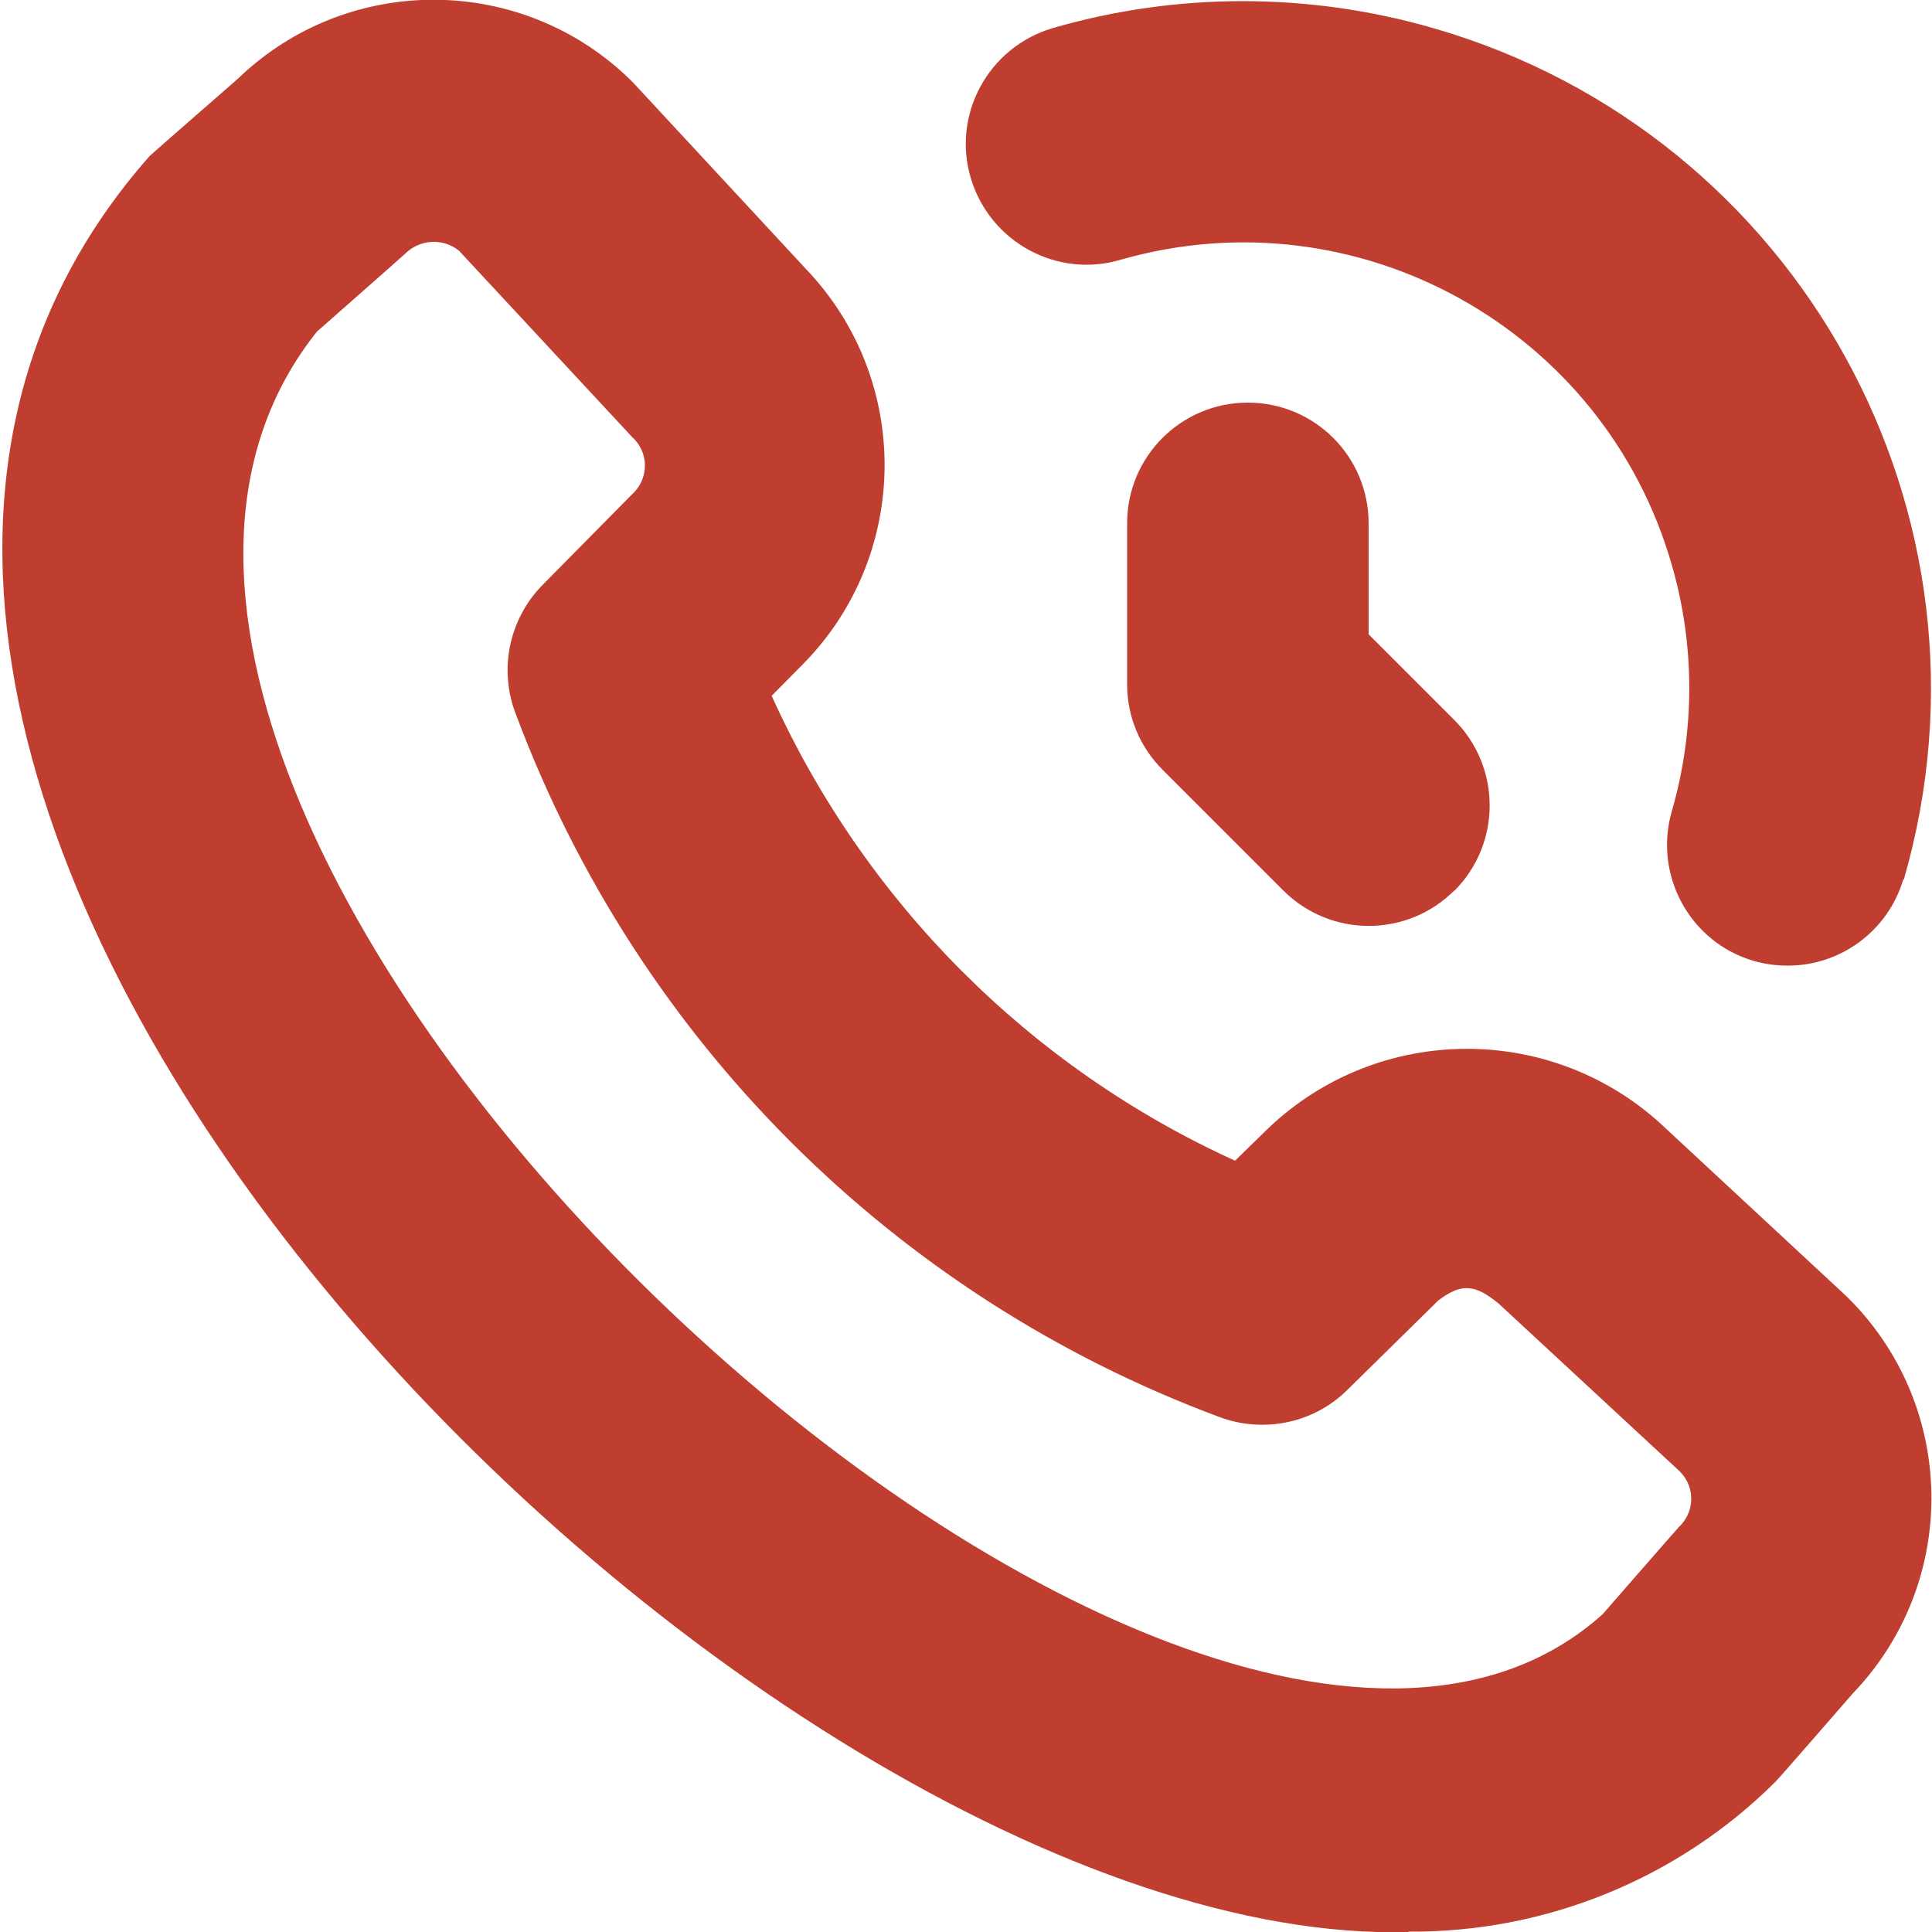 <svg xmlns="http://www.w3.org/2000/svg" viewBox="0 0 512 512"><defs><style>      .cls-1 {        fill: #bf3e30;      }    </style></defs><g><g id="Layer_1"><path class="cls-1" d="M373.3,512C199.5,516.9-108.3,208.7,39.7,41.3c.5-.5,23.3-20.4,23.3-20.4,29.3-28.3,75.9-27.9,104.7.9l45.9,49.5c28.1,29.4,27.7,75.8-.8,104.7l-8.3,8.4c24.7,54.6,68.3,98.4,122.8,123.2l8.7-8.5c29.5-28.2,76-28.2,105.5,0l47.7,44.3c29.5,28.7,30.3,75.8,1.7,105.5,0,0-19.8,22.8-20.4,23.3-25.8,25.7-60.9,40-97.3,39.7ZM84.3,87.5c-103.7,128.4,228.1,441,340.4,340.3,0,0,19.7-22.6,20.2-23.1,4.2-3.9,4.4-10.4.5-14.5-.2-.2-.3-.4-.5-.5l-47.7-44.2c-6.4-5.3-10-5.4-16-.9l-24.2,23.8c-8.9,8.8-22.2,11.5-33.9,7.1-86.1-32-154.1-99.9-186.3-186-4.7-11.8-2-25.3,6.9-34.4l23.7-24c4.3-3.8,4.7-10.3.9-14.5-.2-.3-.5-.5-.7-.7l-46-49.5c-4.3-3.4-10.4-3-14.3.9-.5.5-23.1,20.4-23.1,20.4ZM504.5,233.2c28-96.7-27.8-197.7-124.5-225.7-33.1-9.6-68.2-9.6-101.2,0-16.9,5.1-26.6,22.9-21.5,39.8s22.9,26.6,39.8,21.5c62.7-17.9,128.1,18.4,146,81.1,6.1,21.2,6.1,43.7,0,64.9-5,16.9,4.6,34.8,21.5,39.8,0,0,0,0,0,0,3,.9,6.1,1.3,9.2,1.3,14.1,0,26.6-9.3,30.6-22.9h0ZM385.4,236.1c12.5-12.5,12.5-32.8,0-45.3,0,0,0,0,0,0l-22.7-22.7v-29.4c0-17.7-14.3-32-32-32s-32,14.3-32,32v42.7c0,8.5,3.4,16.6,9.4,22.6l32,32c12.5,12.5,32.8,12.5,45.3,0h0s0,0,0,0Z"></path></g></g></svg>